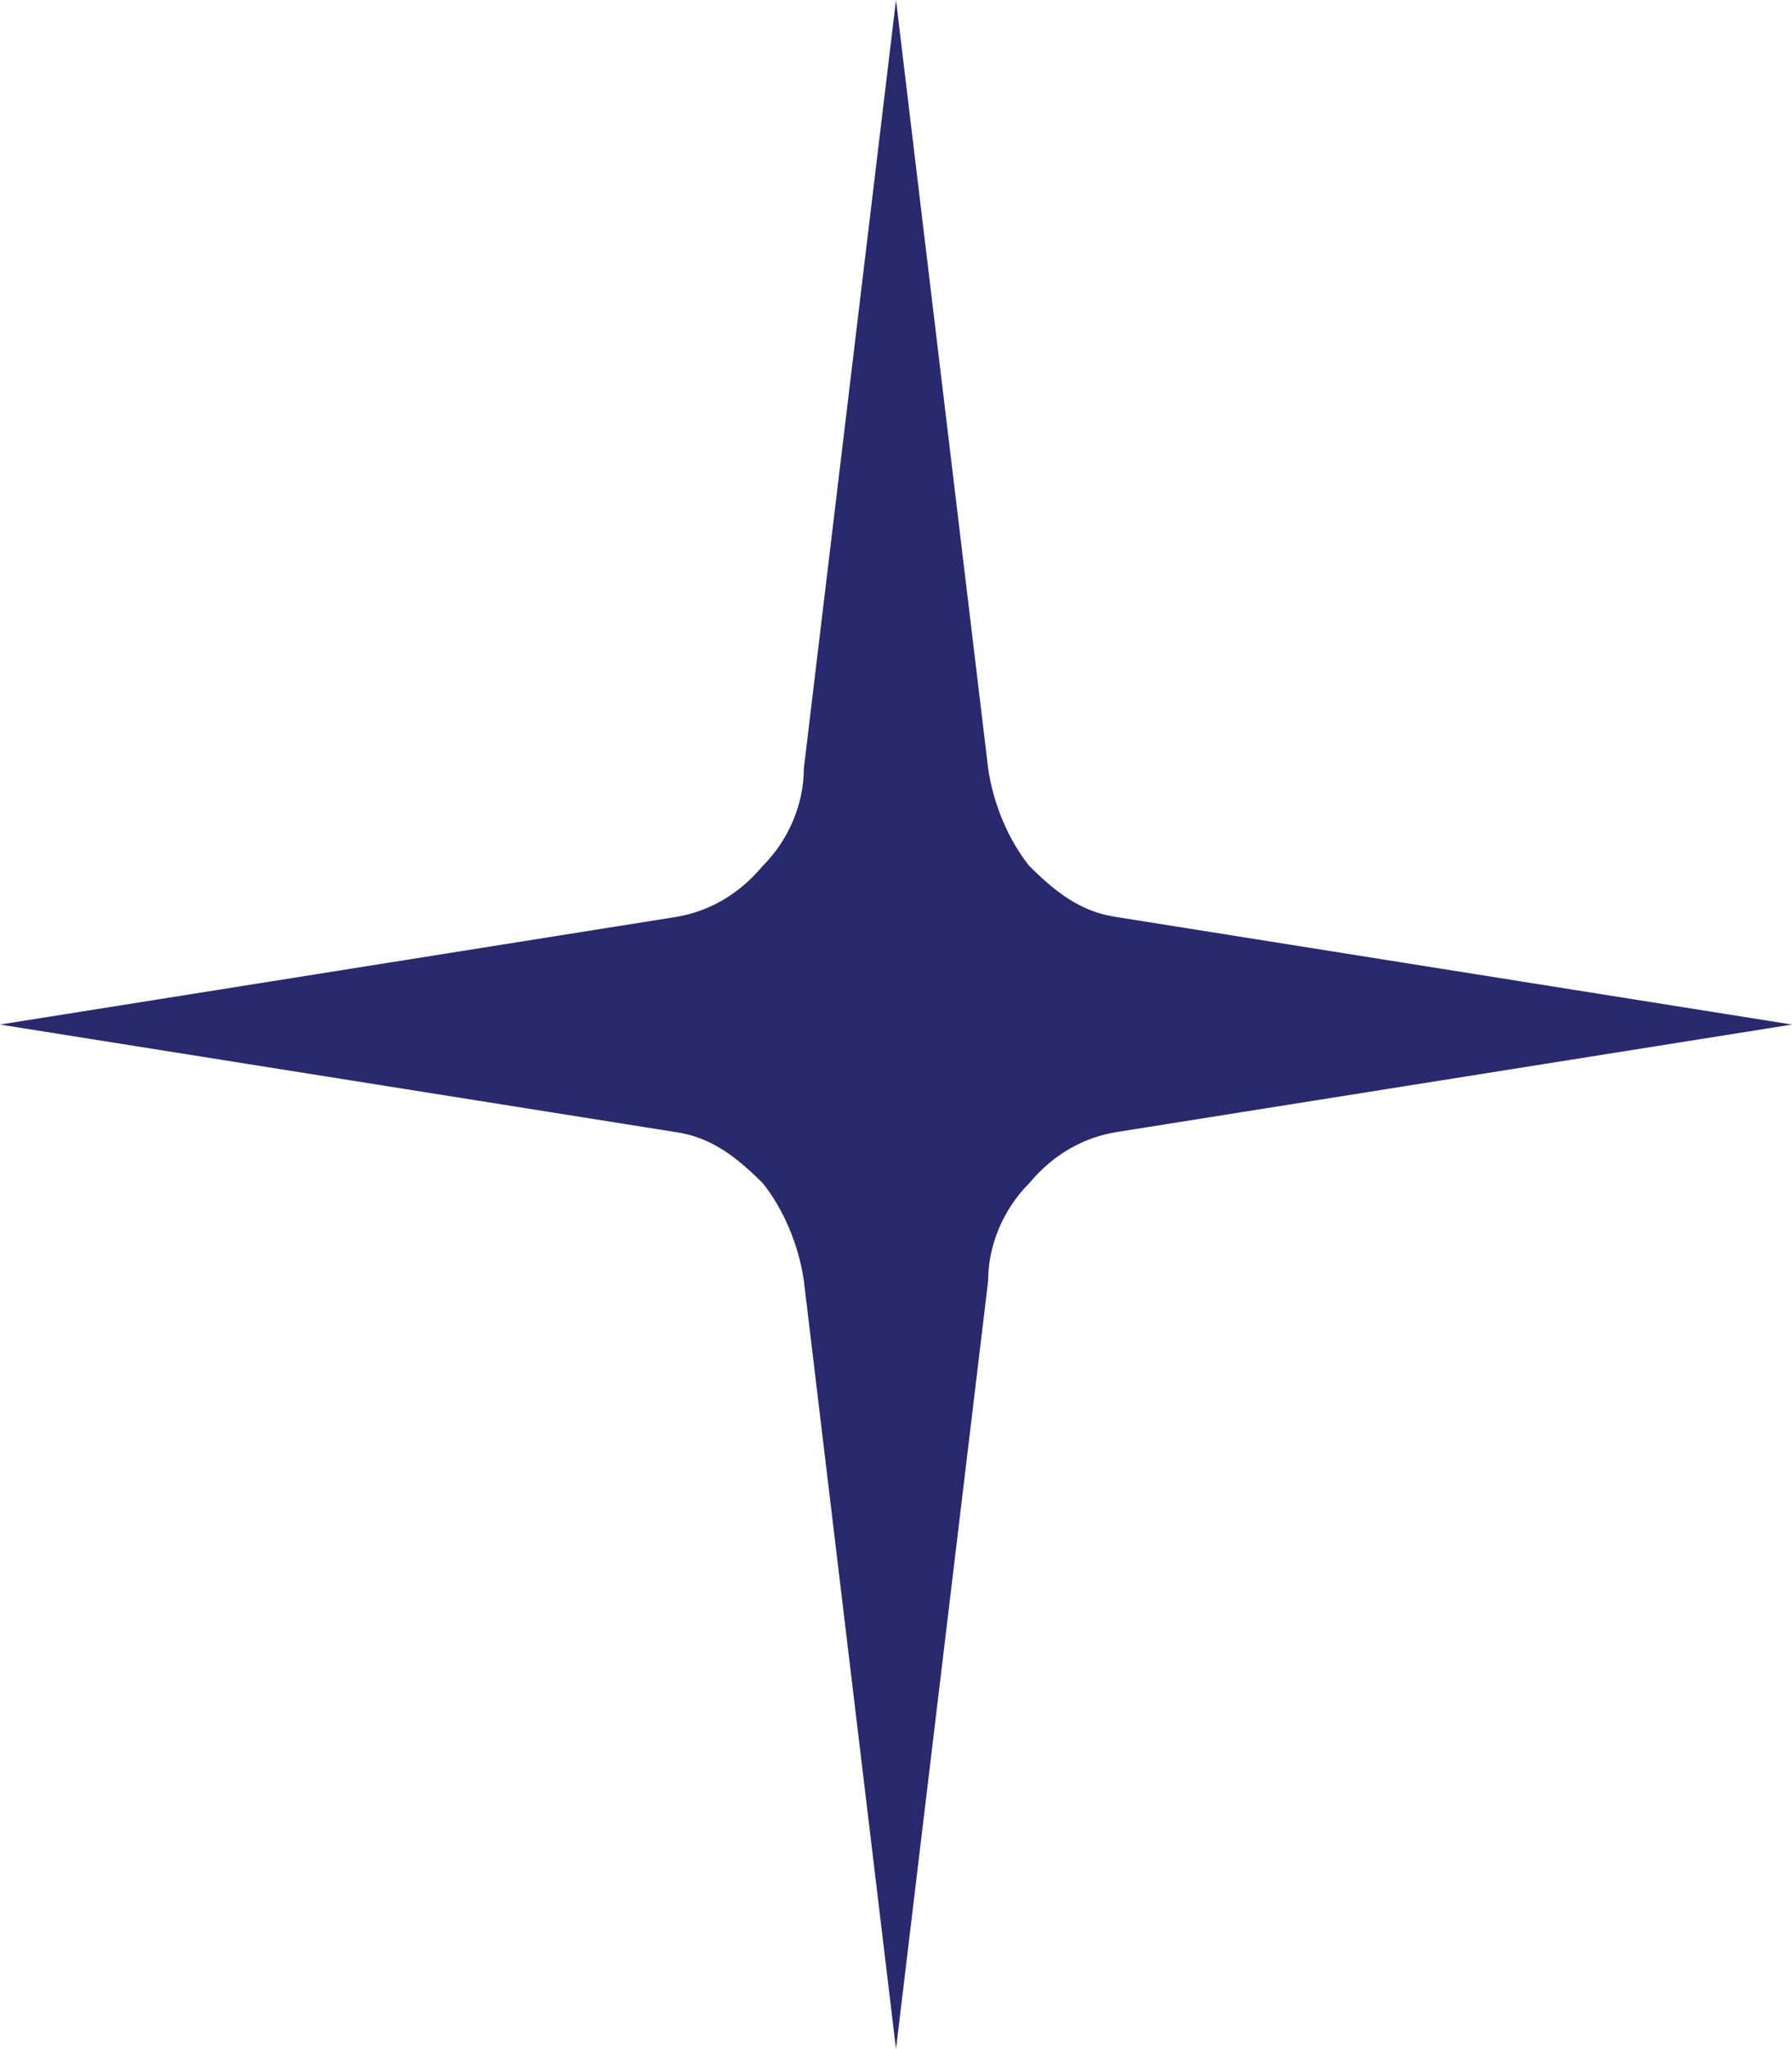 <?xml version="1.0" encoding="utf-8"?>
<!-- Generator: Adobe Illustrator 24.3.0, SVG Export Plug-In . SVG Version: 6.00 Build 0)  -->
<svg version="1.1" id="Layer_1" xmlns="http://www.w3.org/2000/svg" xmlns:xlink="http://www.w3.org/1999/xlink" x="0px" y="0px"
	 viewBox="0 0 35 40" style="enable-background:new 0 0 35 40;" xml:space="preserve">
<style type="text/css">
	.st0{fill-rule:evenodd;clip-rule:evenodd;fill:#29296D;}
</style>
<path class="st0" d="M17.5,0l1.8,15c0.1,0.7,0.4,1.4,0.8,1.9c0.5,0.5,1,0.9,1.7,1L35,20l-13.2,2.1c-0.6,0.1-1.2,0.4-1.7,1
	c-0.5,0.5-0.8,1.2-0.8,1.9l-1.8,15l-1.8-15c-0.1-0.7-0.4-1.4-0.8-1.9c-0.5-0.5-1-0.9-1.7-1L0,20l13.2-2.1c0.6-0.1,1.2-0.4,1.7-1
	c0.5-0.5,0.8-1.2,0.8-1.9L17.5,0z"/>
</svg>
